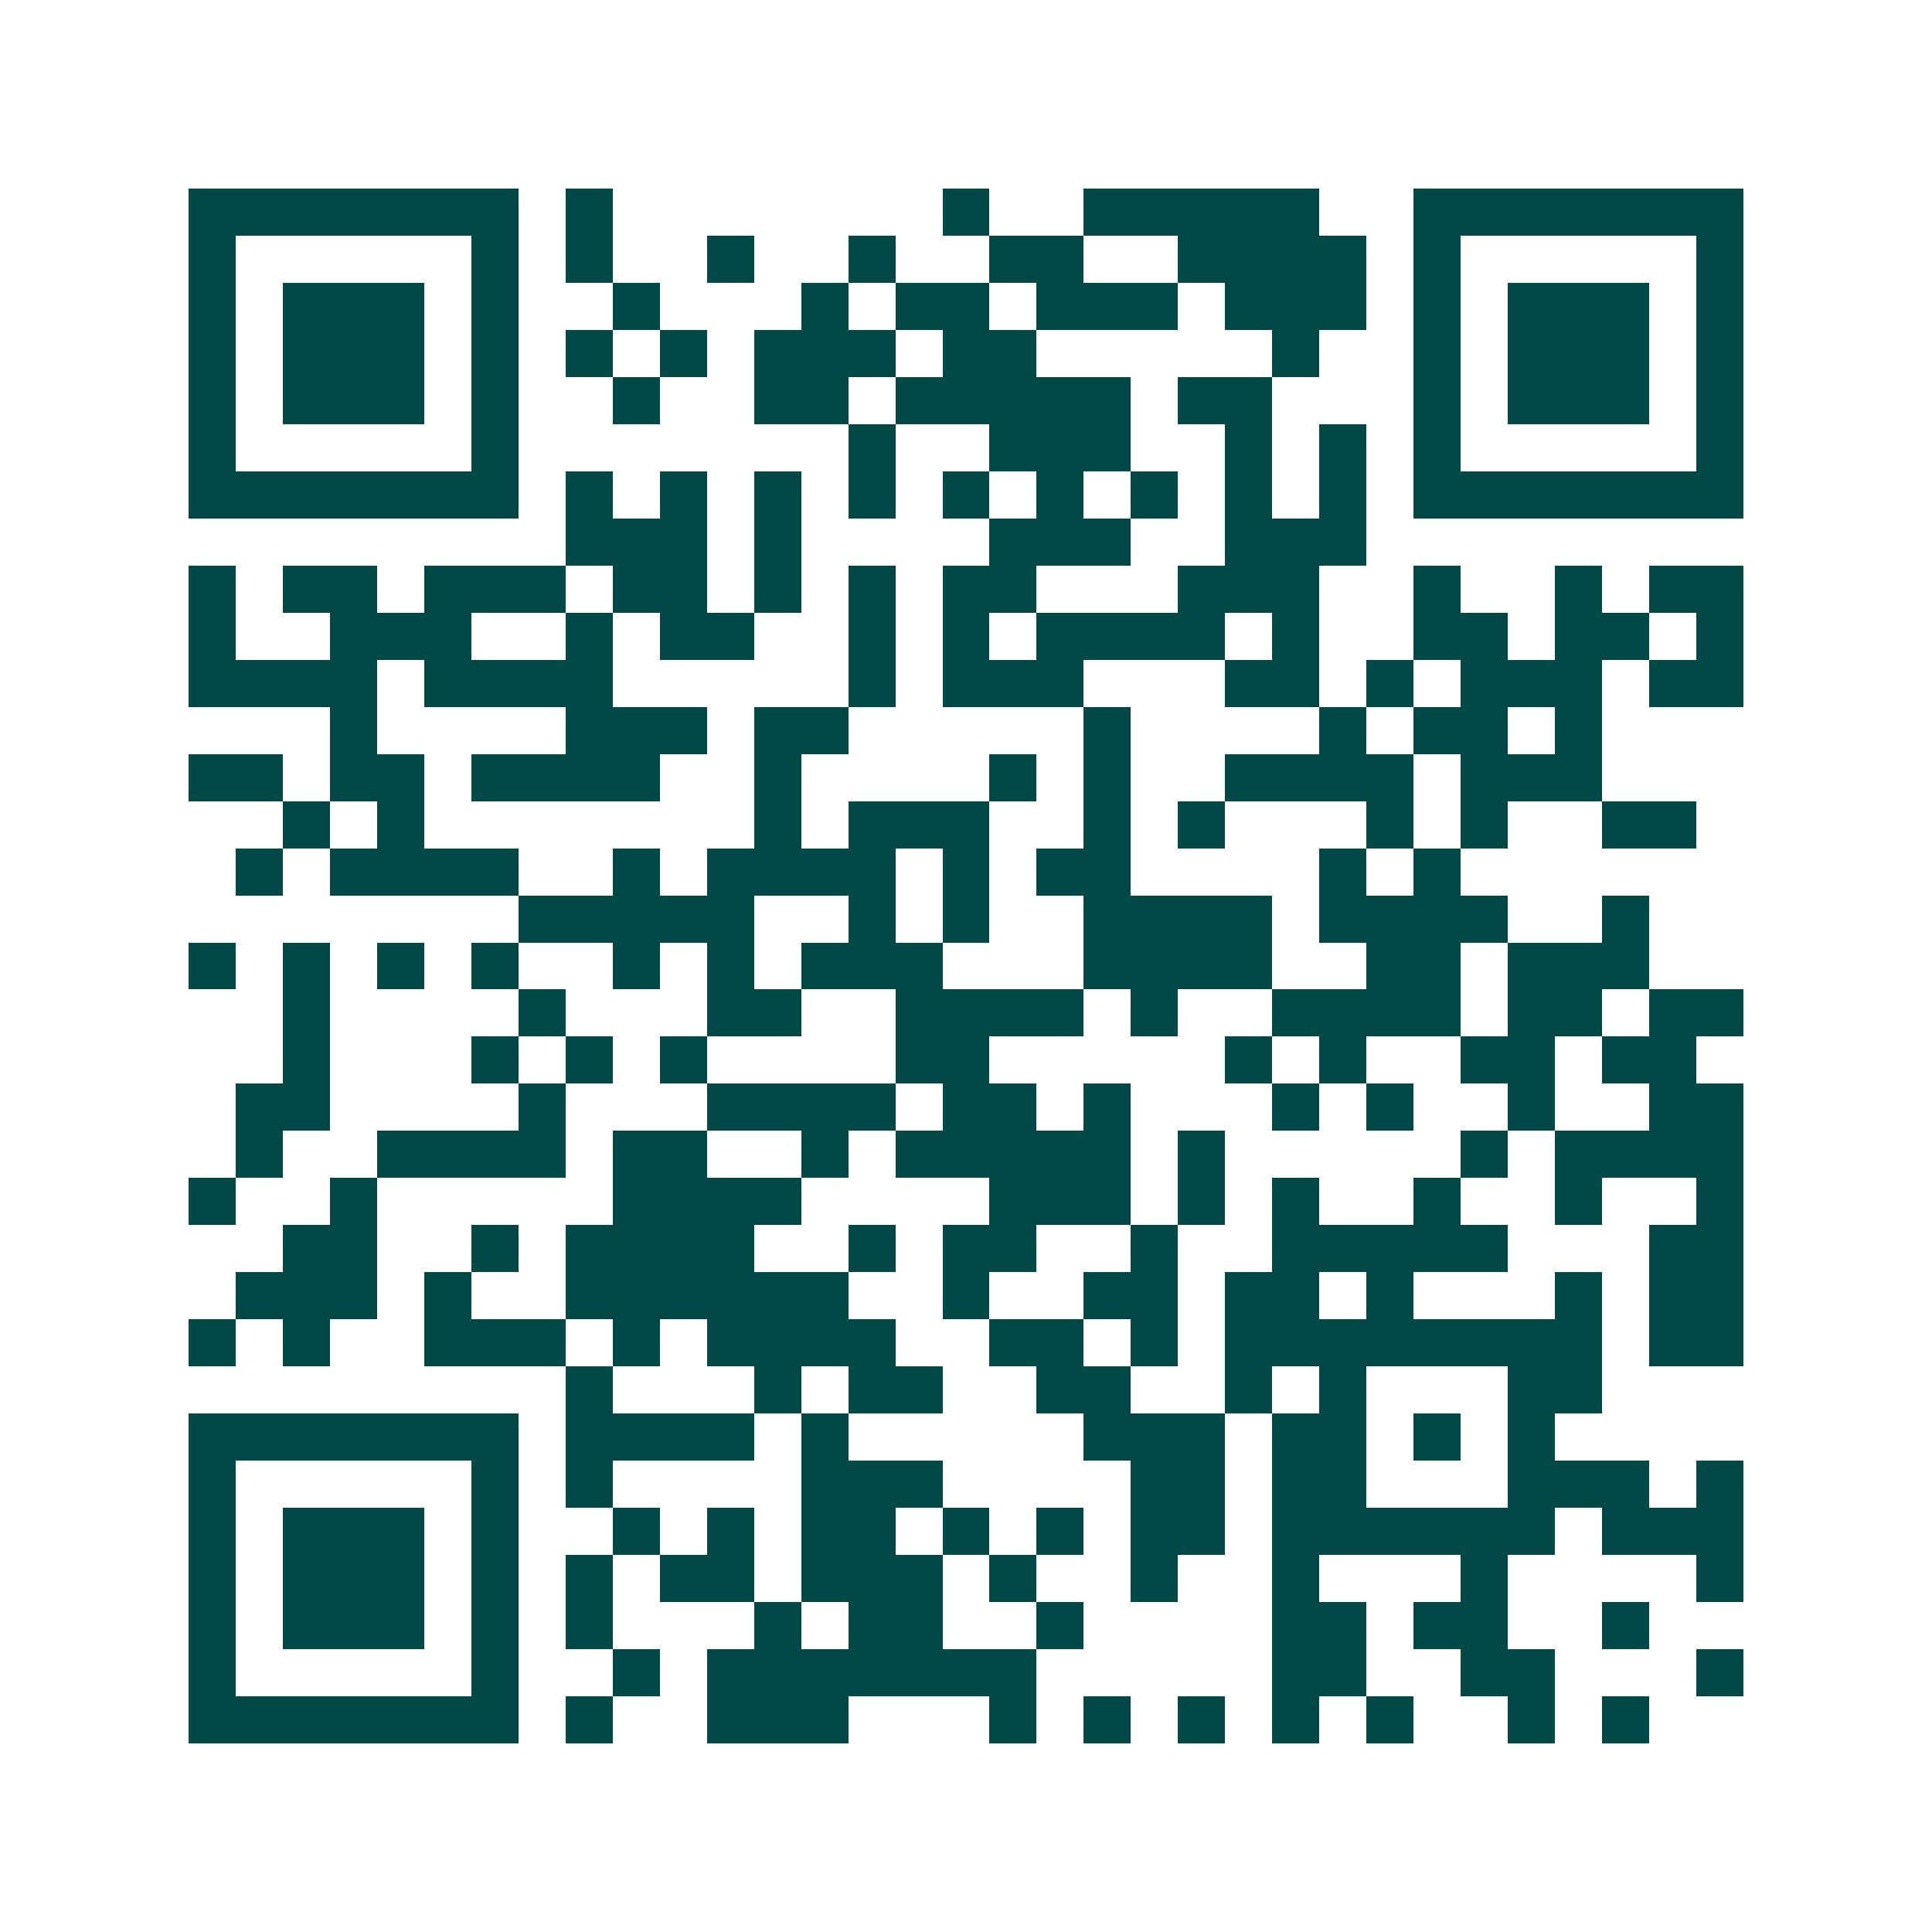 <svg xmlns="http://www.w3.org/2000/svg" width="200" height="200" viewBox="0 0 41 41" shape-rendering="crispEdges"><path fill="#ffffff" d="M0 0h41v41H0z"/><path stroke="#014847" d="M4 4.5h7m1 0h1m7 0h1m2 0h5m2 0h7M4 5.5h1m5 0h1m1 0h1m2 0h1m2 0h1m2 0h2m2 0h4m1 0h1m5 0h1M4 6.5h1m1 0h3m1 0h1m2 0h1m3 0h1m1 0h2m1 0h3m1 0h3m1 0h1m1 0h3m1 0h1M4 7.5h1m1 0h3m1 0h1m1 0h1m1 0h1m1 0h3m1 0h2m5 0h1m2 0h1m1 0h3m1 0h1M4 8.5h1m1 0h3m1 0h1m2 0h1m2 0h2m1 0h5m1 0h2m3 0h1m1 0h3m1 0h1M4 9.5h1m5 0h1m7 0h1m2 0h3m2 0h1m1 0h1m1 0h1m5 0h1M4 10.5h7m1 0h1m1 0h1m1 0h1m1 0h1m1 0h1m1 0h1m1 0h1m1 0h1m1 0h1m1 0h7M12 11.5h3m1 0h1m4 0h3m2 0h3M4 12.5h1m1 0h2m1 0h3m1 0h2m1 0h1m1 0h1m1 0h2m3 0h3m2 0h1m2 0h1m1 0h2M4 13.5h1m2 0h3m2 0h1m1 0h2m2 0h1m1 0h1m1 0h4m1 0h1m2 0h2m1 0h2m1 0h1M4 14.5h4m1 0h4m5 0h1m1 0h3m3 0h2m1 0h1m1 0h3m1 0h2M7 15.5h1m4 0h3m1 0h2m5 0h1m4 0h1m1 0h2m1 0h1M4 16.5h2m1 0h2m1 0h4m2 0h1m4 0h1m1 0h1m2 0h4m1 0h3M6 17.5h1m1 0h1m7 0h1m1 0h3m2 0h1m1 0h1m3 0h1m1 0h1m2 0h2M5 18.5h1m1 0h4m2 0h1m1 0h4m1 0h1m1 0h2m4 0h1m1 0h1M11 19.5h5m2 0h1m1 0h1m2 0h4m1 0h4m2 0h1M4 20.5h1m1 0h1m1 0h1m1 0h1m2 0h1m1 0h1m1 0h3m3 0h4m2 0h2m1 0h3M6 21.5h1m4 0h1m3 0h2m2 0h4m1 0h1m2 0h4m1 0h2m1 0h2M6 22.5h1m3 0h1m1 0h1m1 0h1m4 0h2m5 0h1m1 0h1m2 0h2m1 0h2M5 23.5h2m4 0h1m3 0h4m1 0h2m1 0h1m3 0h1m1 0h1m2 0h1m2 0h2M5 24.5h1m2 0h4m1 0h2m2 0h1m1 0h5m1 0h1m5 0h1m1 0h4M4 25.5h1m2 0h1m5 0h4m4 0h3m1 0h1m1 0h1m2 0h1m2 0h1m2 0h1M6 26.5h2m2 0h1m1 0h4m2 0h1m1 0h2m2 0h1m2 0h5m3 0h2M5 27.5h3m1 0h1m2 0h6m2 0h1m2 0h2m1 0h2m1 0h1m3 0h1m1 0h2M4 28.5h1m1 0h1m2 0h3m1 0h1m1 0h4m2 0h2m1 0h1m1 0h8m1 0h2M12 29.5h1m3 0h1m1 0h2m2 0h2m2 0h1m1 0h1m3 0h2M4 30.5h7m1 0h4m1 0h1m5 0h3m1 0h2m1 0h1m1 0h1M4 31.5h1m5 0h1m1 0h1m4 0h3m4 0h2m1 0h2m3 0h3m1 0h1M4 32.5h1m1 0h3m1 0h1m2 0h1m1 0h1m1 0h2m1 0h1m1 0h1m1 0h2m1 0h6m1 0h3M4 33.5h1m1 0h3m1 0h1m1 0h1m1 0h2m1 0h3m1 0h1m2 0h1m2 0h1m3 0h1m4 0h1M4 34.5h1m1 0h3m1 0h1m1 0h1m3 0h1m1 0h2m2 0h1m4 0h2m1 0h2m2 0h1M4 35.5h1m5 0h1m2 0h1m1 0h7m5 0h2m2 0h2m3 0h1M4 36.5h7m1 0h1m2 0h3m3 0h1m1 0h1m1 0h1m1 0h1m1 0h1m2 0h1m1 0h1"/></svg>
